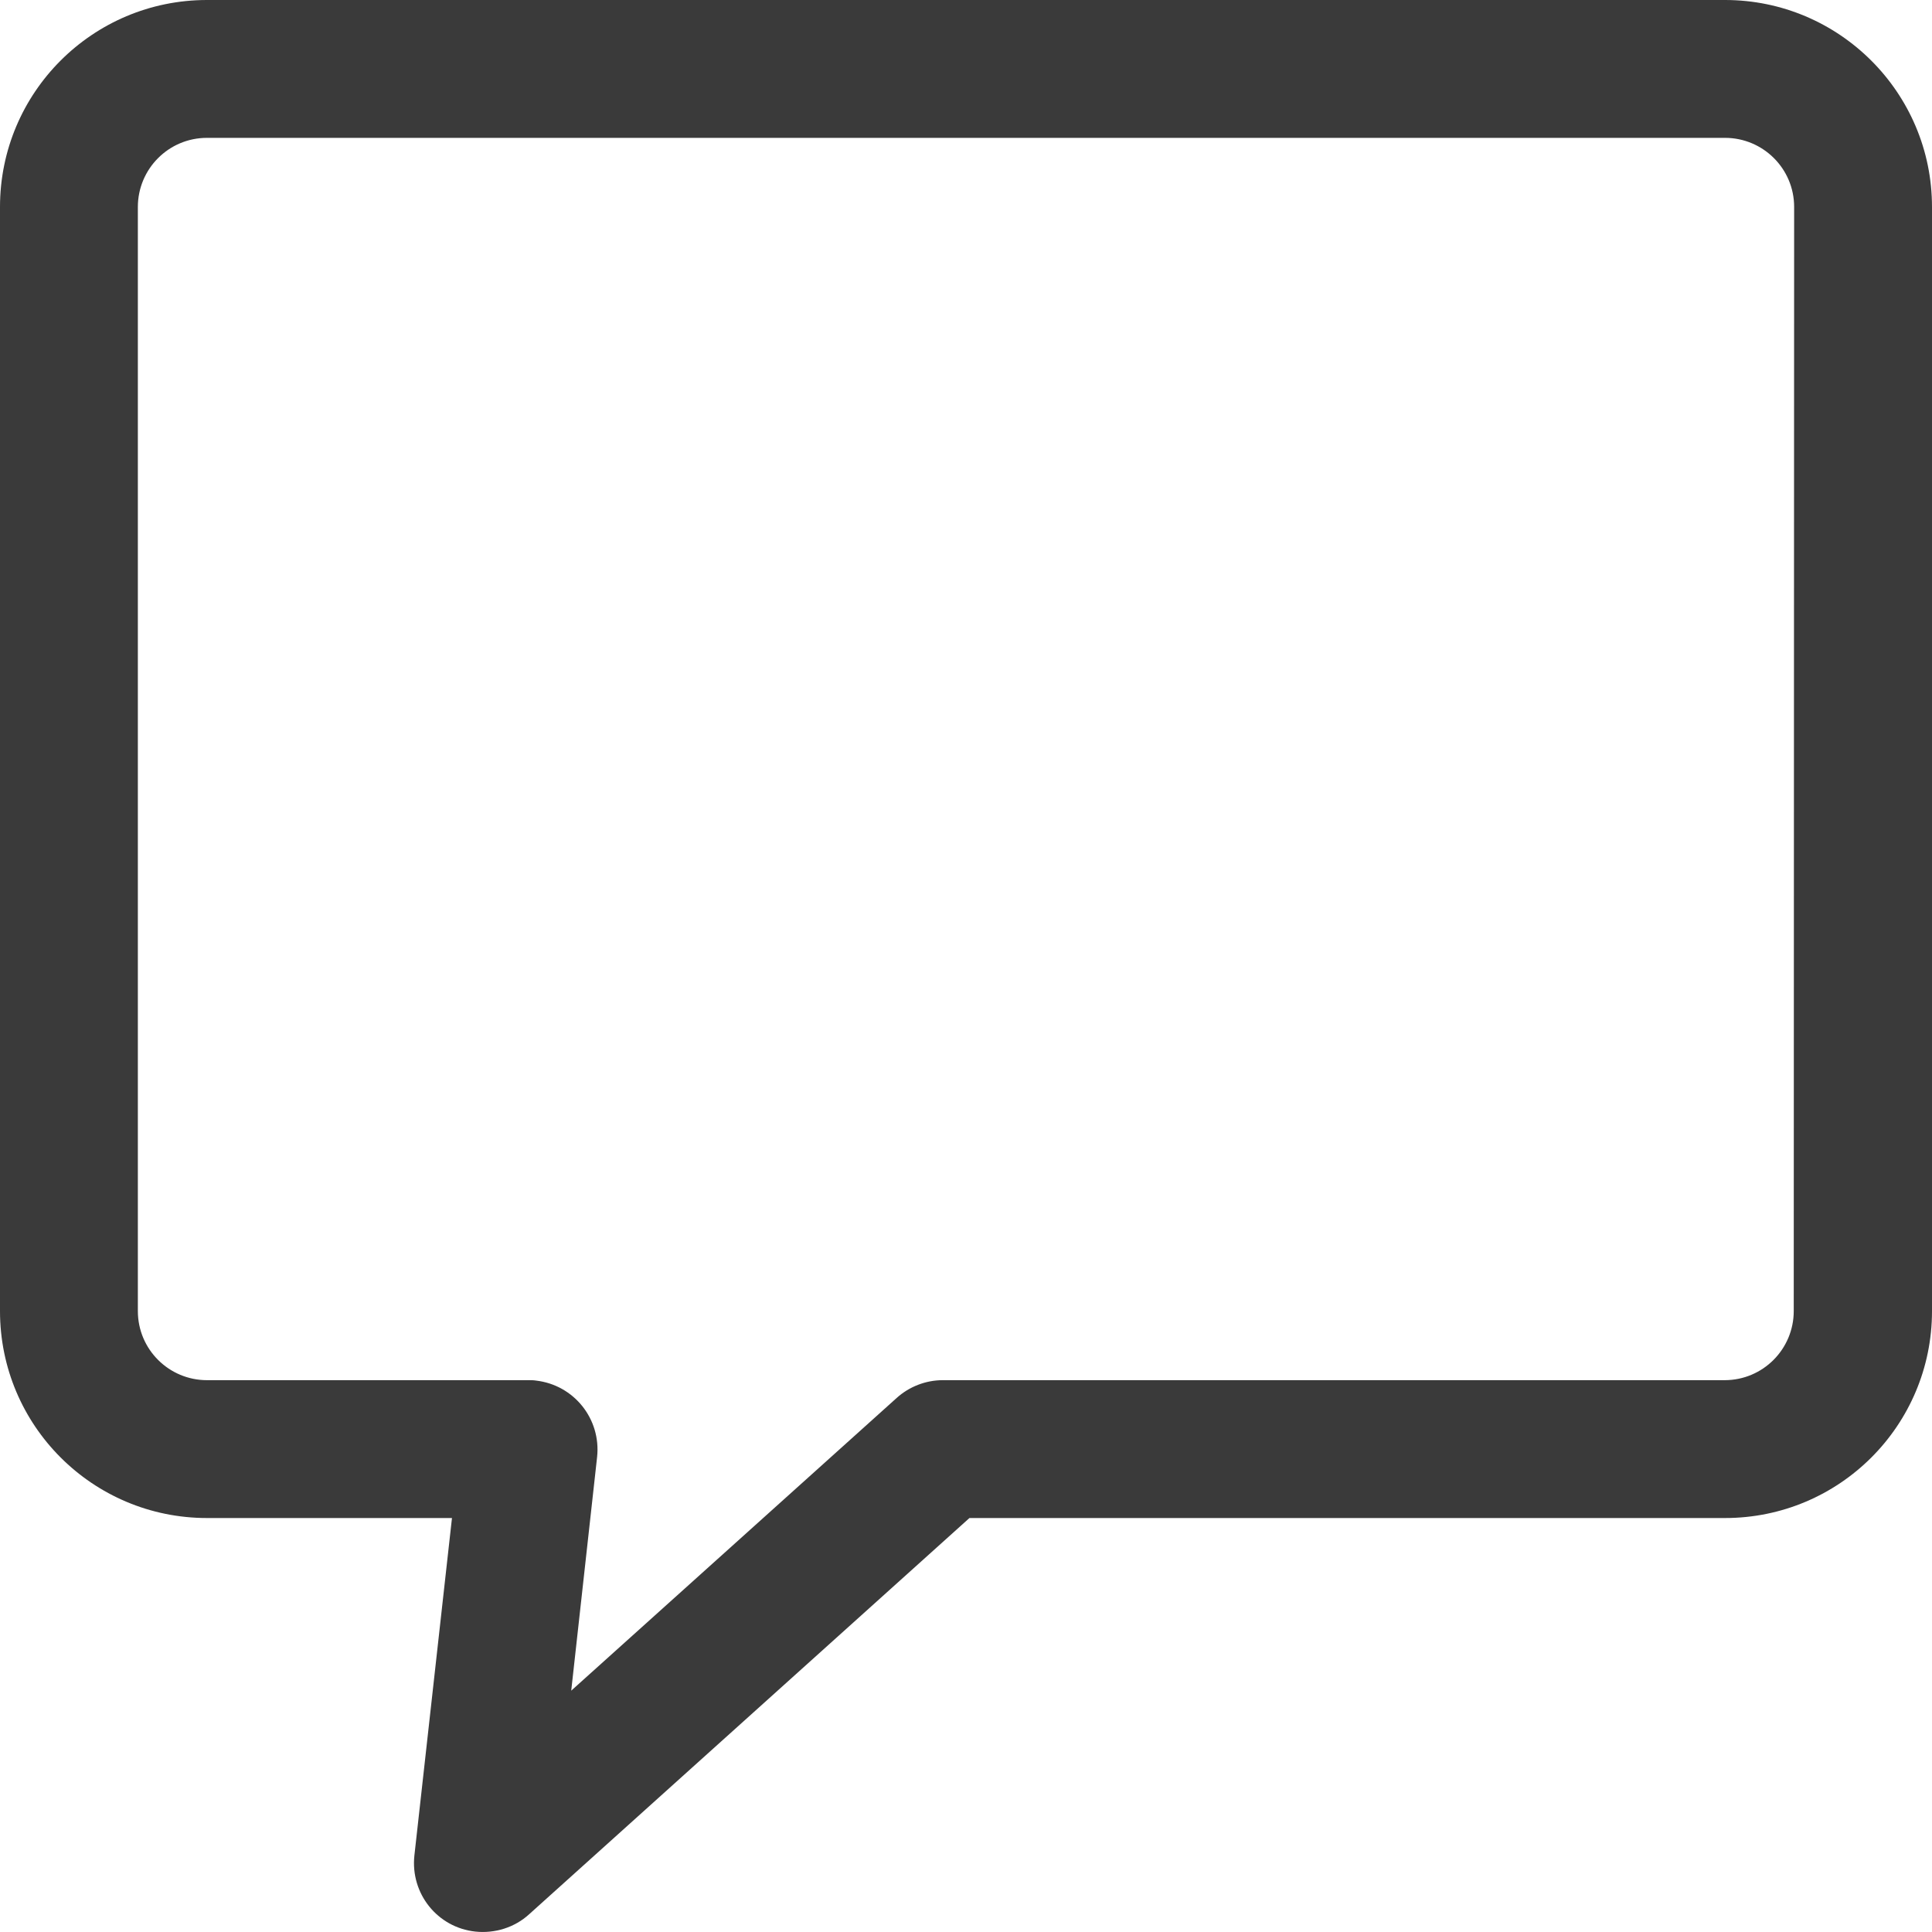 <?xml version="1.0" encoding="utf-8"?>
<!-- Generator: Adobe Illustrator 24.3.0, SVG Export Plug-In . SVG Version: 6.00 Build 0)  -->
<svg version="1.1" id="Capa_1" xmlns="http://www.w3.org/2000/svg" xmlns:xlink="http://www.w3.org/1999/xlink" x="0px" y="0px"
	 viewBox="0 0 477.9 477.9" style="enable-background:new 0 0 477.9 477.9;" xml:space="preserve">
<style type="text/css">
	.st0{fill:#3A3A3A;}
</style>
<g>
	<g>
		<path class="st0" d="M426.7,0H51.2C22.9,0,0,22.9,0,51.2v273.1c0,28.3,22.9,51.2,51.2,51.2h60.6l-9.3,83.5
			c-1,9.4,5.7,17.8,15.1,18.8c4.8,0.5,9.7-1,13.3-4.3l108.9-98h186.9c28.3,0,51.2-22.9,51.2-51.2V51.2C477.9,22.9,454.9,0,426.7,0z
			 M443.7,324.3c0,9.4-7.6,17.1-17.1,17.1H233.2c-4.2,0-8.3,1.6-11.4,4.4l-80.5,72.4l6.4-57.8c1-9.4-5.7-17.8-15.1-18.9
			c-0.6-0.1-1.3-0.1-1.9-0.1H51.2c-9.4,0-17.1-7.6-17.1-17.1V51.2c0-9.4,7.6-17.1,17.1-17.1h375.5c9.4,0,17.1,7.6,17.1,17.1
			L443.7,324.3L443.7,324.3z"/>
	</g>
</g>
</svg>
